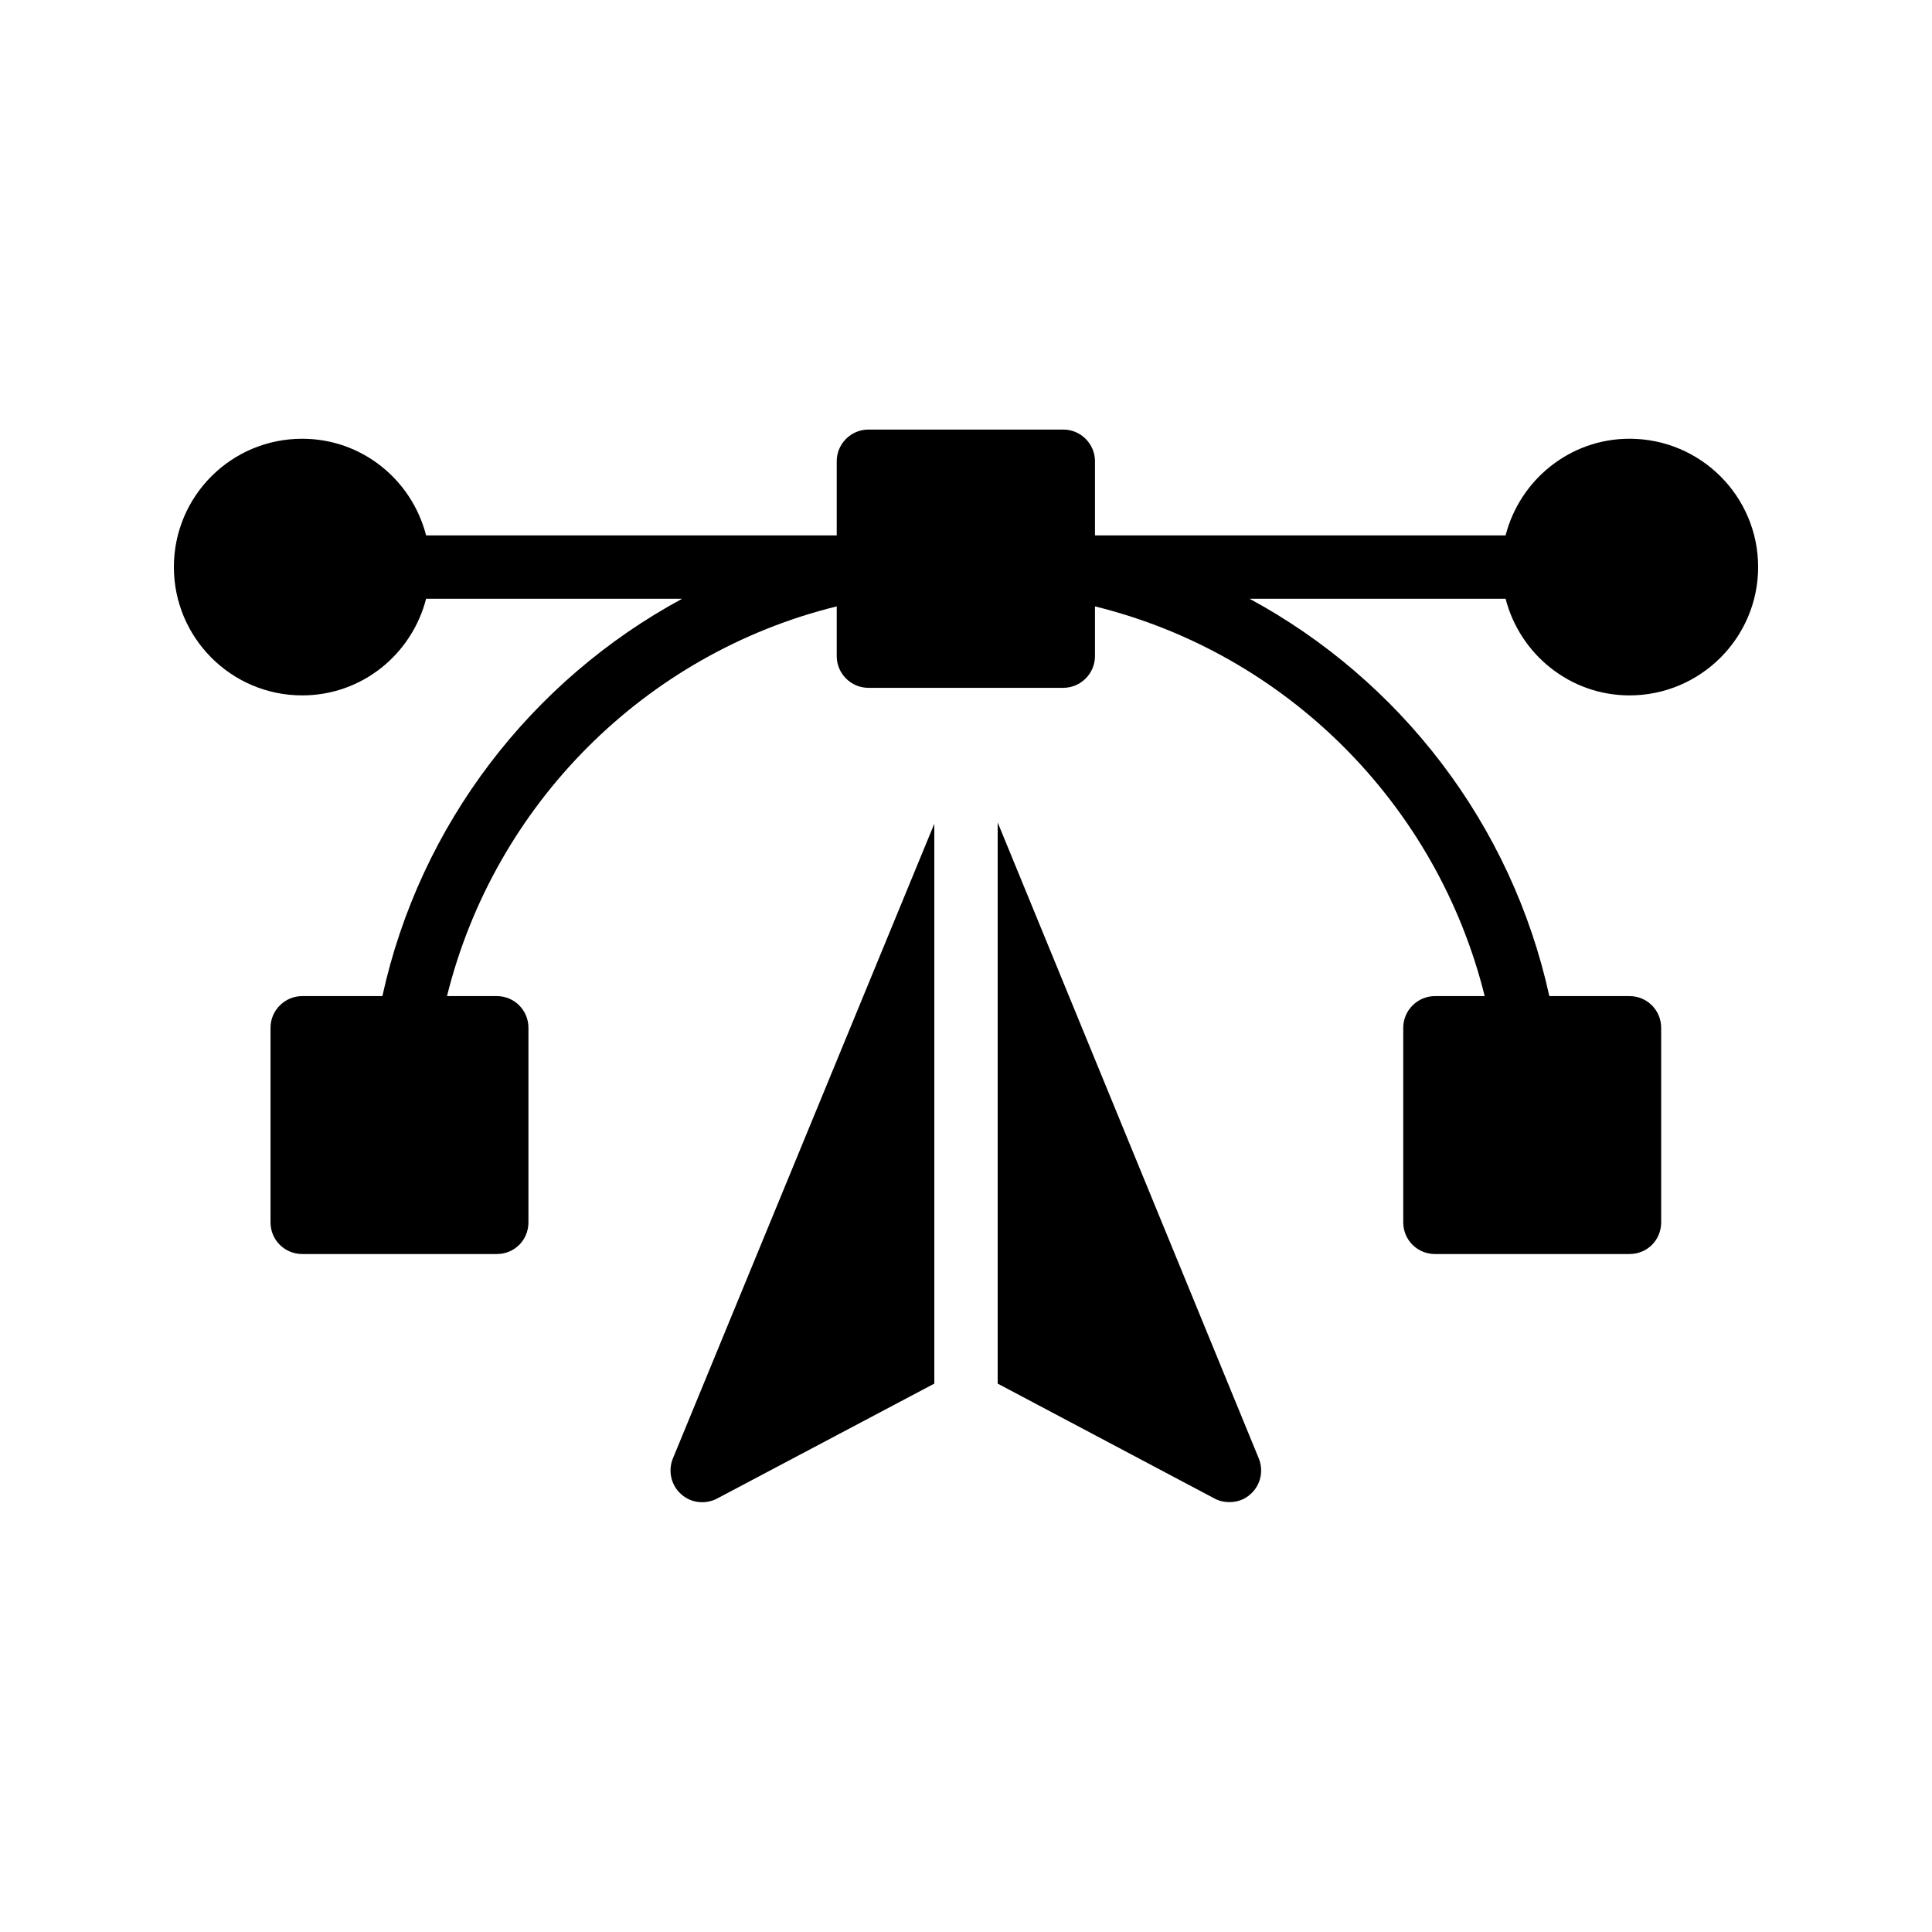 <?xml version="1.0" encoding="UTF-8"?>
<!-- Uploaded to: SVG Repo, www.svgrepo.com, Generator: SVG Repo Mixer Tools -->
<svg fill="#000000" width="800px" height="800px" version="1.1" viewBox="144 144 512 512" xmlns="http://www.w3.org/2000/svg">
 <g>
  <path d="m334 541.15 57.602-30.48v-148.37l-69.273 168.19c-1.344 3.273-0.504 7.055 2.098 9.406 2.606 2.434 6.469 2.856 9.574 1.258z"/>
  <path d="m469.86 542.07c2.016 0 4.031-0.672 5.625-2.184 2.602-2.352 3.441-6.129 2.098-9.406l-69.188-168.52v148.71l57.52 30.48c1.258 0.672 2.602 0.926 3.945 0.926z"/>
  <path d="m575.83 260.27c-15.785 0-29.055 10.914-32.832 25.609l-108.82 0.004v-19.648c0-4.617-3.777-8.398-8.398-8.398h-51.641c-4.617 0-8.398 3.777-8.398 8.398v19.648h-108.82c-3.777-14.695-16.961-25.609-32.832-25.609-18.809-0.004-34.008 15.195-34.008 34.004 0 18.727 15.199 34.008 34.008 34.008 15.871 0 29.055-10.914 32.832-25.609h67.848c-39.887 21.578-69.441 59.703-79.434 105.3h-21.246c-4.617 0-8.398 3.777-8.398 8.398v51.555c0 4.703 3.777 8.398 8.398 8.398h51.555c4.703 0 8.398-3.695 8.398-8.398v-51.555c0-4.617-3.695-8.398-8.398-8.398h-13.184c12.594-50.801 52.48-90.77 103.28-103.28v13.184c0 4.617 3.777 8.398 8.398 8.398h51.641c4.617 0 8.398-3.777 8.398-8.398v-13.184c50.801 12.512 90.688 52.48 103.28 103.28h-13.184c-4.617 0-8.398 3.777-8.398 8.398v51.555c0 4.703 3.777 8.398 8.398 8.398h51.555c4.703 0 8.398-3.695 8.398-8.398v-51.555c0-4.617-3.695-8.398-8.398-8.398h-21.242c-9.992-45.594-39.551-83.715-79.434-105.3h67.848c3.777 14.695 17.047 25.609 32.832 25.609 18.809 0 34.09-15.281 34.09-34.008-0.004-18.809-15.285-34.008-34.094-34.008z"/>
 </g>
</svg>
